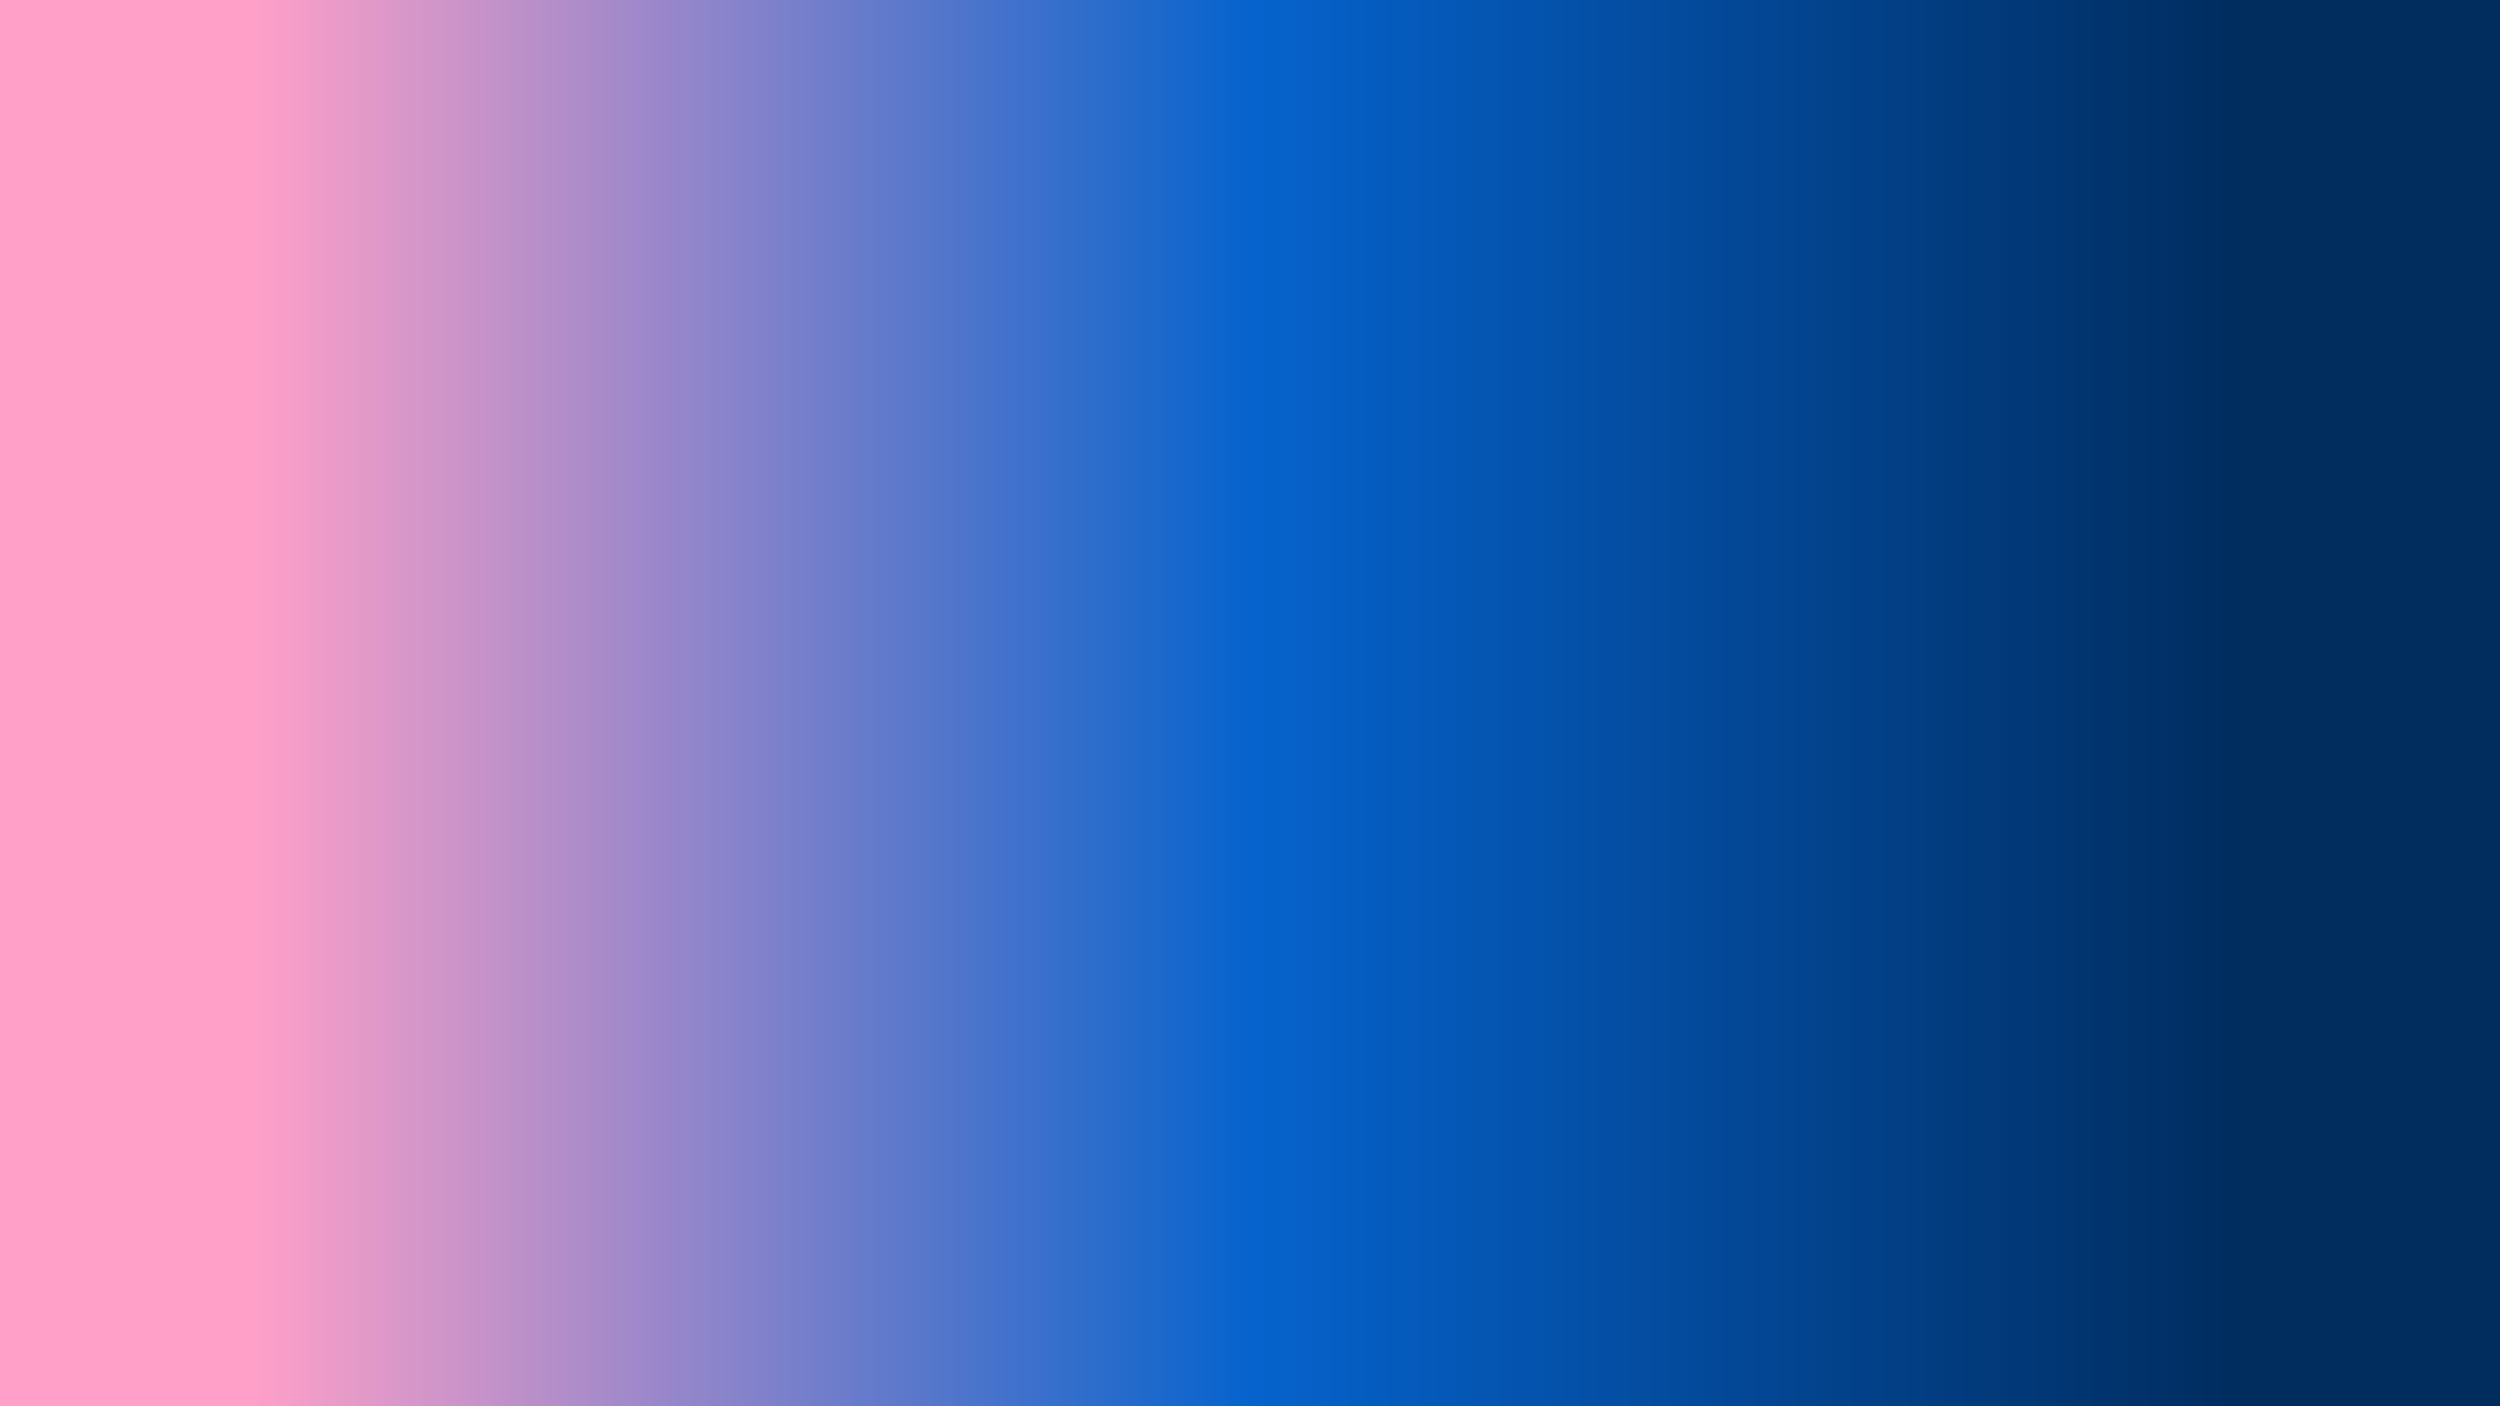 <svg xmlns="http://www.w3.org/2000/svg" xmlns:xlink="http://www.w3.org/1999/xlink" viewBox="0 0 1920 1080" width="1920" height="1080" preserveAspectRatio="xMidYMid slice" style="width: 100%; height: 100%; transform: translate3d(0px, 0px, 0px); content-visibility: visible;"><defs><clipPath id="__lottie_element_4"><rect width="1920" height="1080" x="0" y="0"/></clipPath><linearGradient id="__lottie_element_8" spreadMethod="pad" gradientUnits="userSpaceOnUse" x1="960" y1="0" x2="-960" y2="0"><stop offset="10%" stop-color="rgb(0,44,94)"/><stop offset="30%" stop-color="rgb(3,71,149)"/><stop offset="50%" stop-color="rgb(6,99,205)"/><stop offset="70%" stop-color="rgb(131,130,202)"/><stop offset="90%" stop-color="rgb(255,160,200)"/></linearGradient><linearGradient id="__lottie_element_12" spreadMethod="pad" gradientUnits="userSpaceOnUse" x1="960" y1="0" x2="-960" y2="0"><stop offset="0%" stop-color="rgb(255,160,200)"/><stop offset="25%" stop-color="rgb(131,130,202)"/><stop offset="50%" stop-color="rgb(6,99,205)"/><stop offset="75%" stop-color="rgb(3,71,149)"/><stop offset="100%" stop-color="rgb(0,44,94)"/></linearGradient><linearGradient id="__lottie_element_16" spreadMethod="pad" gradientUnits="userSpaceOnUse" x1="960" y1="0" x2="-960" y2="0"><stop offset="0%" stop-color="rgb(255,160,200)"/><stop offset="25%" stop-color="rgb(131,130,202)"/><stop offset="50%" stop-color="rgb(6,99,205)"/><stop offset="75%" stop-color="rgb(3,71,149)"/><stop offset="100%" stop-color="rgb(0,44,94)"/></linearGradient><linearGradient id="__lottie_element_20" spreadMethod="pad" gradientUnits="userSpaceOnUse" x1="960" y1="0" x2="-960" y2="0"><stop offset="0%" stop-color="rgb(255,160,200)"/><stop offset="25%" stop-color="rgb(131,130,202)"/><stop offset="50%" stop-color="rgb(6,99,205)"/><stop offset="75%" stop-color="rgb(3,71,149)"/><stop offset="100%" stop-color="rgb(0,44,94)"/></linearGradient><clipPath id="__lottie_element_4"><rect width="1920" height="1080" x="0" y="0"/></clipPath><linearGradient id="__lottie_element_8" spreadMethod="pad" gradientUnits="userSpaceOnUse" x1="960" y1="0" x2="-960" y2="0"><stop offset="10%" stop-color="rgb(0,44,94)"/><stop offset="30%" stop-color="rgb(3,71,149)"/><stop offset="50%" stop-color="rgb(6,99,205)"/><stop offset="70%" stop-color="rgb(131,130,202)"/><stop offset="90%" stop-color="rgb(255,160,200)"/></linearGradient><linearGradient id="__lottie_element_12" spreadMethod="pad" gradientUnits="userSpaceOnUse" x1="960" y1="0" x2="-960" y2="0"><stop offset="0%" stop-color="rgb(255,160,200)"/><stop offset="25%" stop-color="rgb(131,130,202)"/><stop offset="50%" stop-color="rgb(6,99,205)"/><stop offset="75%" stop-color="rgb(3,71,149)"/><stop offset="100%" stop-color="rgb(0,44,94)"/></linearGradient><linearGradient id="__lottie_element_16" spreadMethod="pad" gradientUnits="userSpaceOnUse" x1="960" y1="0" x2="-960" y2="0"><stop offset="0%" stop-color="rgb(255,160,200)"/><stop offset="25%" stop-color="rgb(131,130,202)"/><stop offset="50%" stop-color="rgb(6,99,205)"/><stop offset="75%" stop-color="rgb(3,71,149)"/><stop offset="100%" stop-color="rgb(0,44,94)"/></linearGradient><linearGradient id="__lottie_element_20" spreadMethod="pad" gradientUnits="userSpaceOnUse" x1="960" y1="0" x2="-960" y2="0"><stop offset="0%" stop-color="rgb(255,160,200)"/><stop offset="25%" stop-color="rgb(131,130,202)"/><stop offset="50%" stop-color="rgb(6,99,205)"/><stop offset="75%" stop-color="rgb(3,71,149)"/><stop offset="100%" stop-color="rgb(0,44,94)"/></linearGradient></defs><g clip-path="url(#__lottie_element_4)"><g transform="matrix(1,0,0,1,960,540)" opacity="1" style="display: block;"><g opacity="1" transform="matrix(1,0,0,1,0,0)"><path fill="url(#__lottie_element_8)" fill-opacity="1" d=" M960,-960 C960,-960 960,960 960,960 C960,960 -960,960 -960,960 C-960,960 -960,-960 -960,-960 C-960,-960 960,-960 960,-960z"/><path stroke-linecap="butt" stroke-linejoin="miter" fill-opacity="0" stroke-miterlimit="4" stroke="rgb(233,25,25)" stroke-opacity="1" stroke-width="0" d=" M960,-960 C960,-960 960,960 960,960 C960,960 -960,960 -960,960 C-960,960 -960,-960 -960,-960 C-960,-960 960,-960 960,-960z"/></g></g><g transform="matrix(-0.209,0.731,-0.961,-0.276,958.69,1643.59)" opacity="1" style="display: block;"><path fill="url(#__lottie_element_12)" fill-opacity="1" d=" M606.17,-954.35 C606.17,-954.35 606.17,1305.65 606.17,1305.65 C606.17,1305.65 -303.83,1305.65 -303.83,1305.65 C-303.83,1305.65 -303.83,-954.35 -303.83,-954.35 C-303.83,-954.35 606.17,-954.35 606.17,-954.35z"/><g opacity="1" transform="matrix(1,0,0,1,151.172,175.648)"/></g><g transform="matrix(0.707,-0.707,0.707,0.707,1329.331,-1061.192)" opacity="1" style="display: block;"><path fill="url(#__lottie_element_16)" fill-opacity="1" d=" M606.17,-956 C606.17,-956 606.17,1307.3 606.17,1307.3 C606.17,1307.3 -303.83,1307.3 -303.83,1307.3 C-303.83,1307.3 -303.83,-956 -303.83,-956 C-303.83,-956 606.17,-956 606.17,-956z"/><g opacity="1" transform="matrix(1,0,0,1,151.172,175.648)"/></g><g transform="matrix(0.866,0.5,-0.5,0.866,372.208,209.946)" opacity="1" style="display: block;"><path fill="url(#__lottie_element_20)" fill-opacity="1" d=" M-465.66,-956 C-465.66,-956 -465.66,1307.3 -465.66,1307.3 C-465.66,1307.3 -1328,1307.3 -1328,1307.3 C-1328,1307.3 -1328,-956 -1328,-956 C-1328,-956 -465.66,-956 -465.66,-956z"/><g opacity="1" transform="matrix(1,0,0,1,-896.828,175.648)"/></g></g></svg>